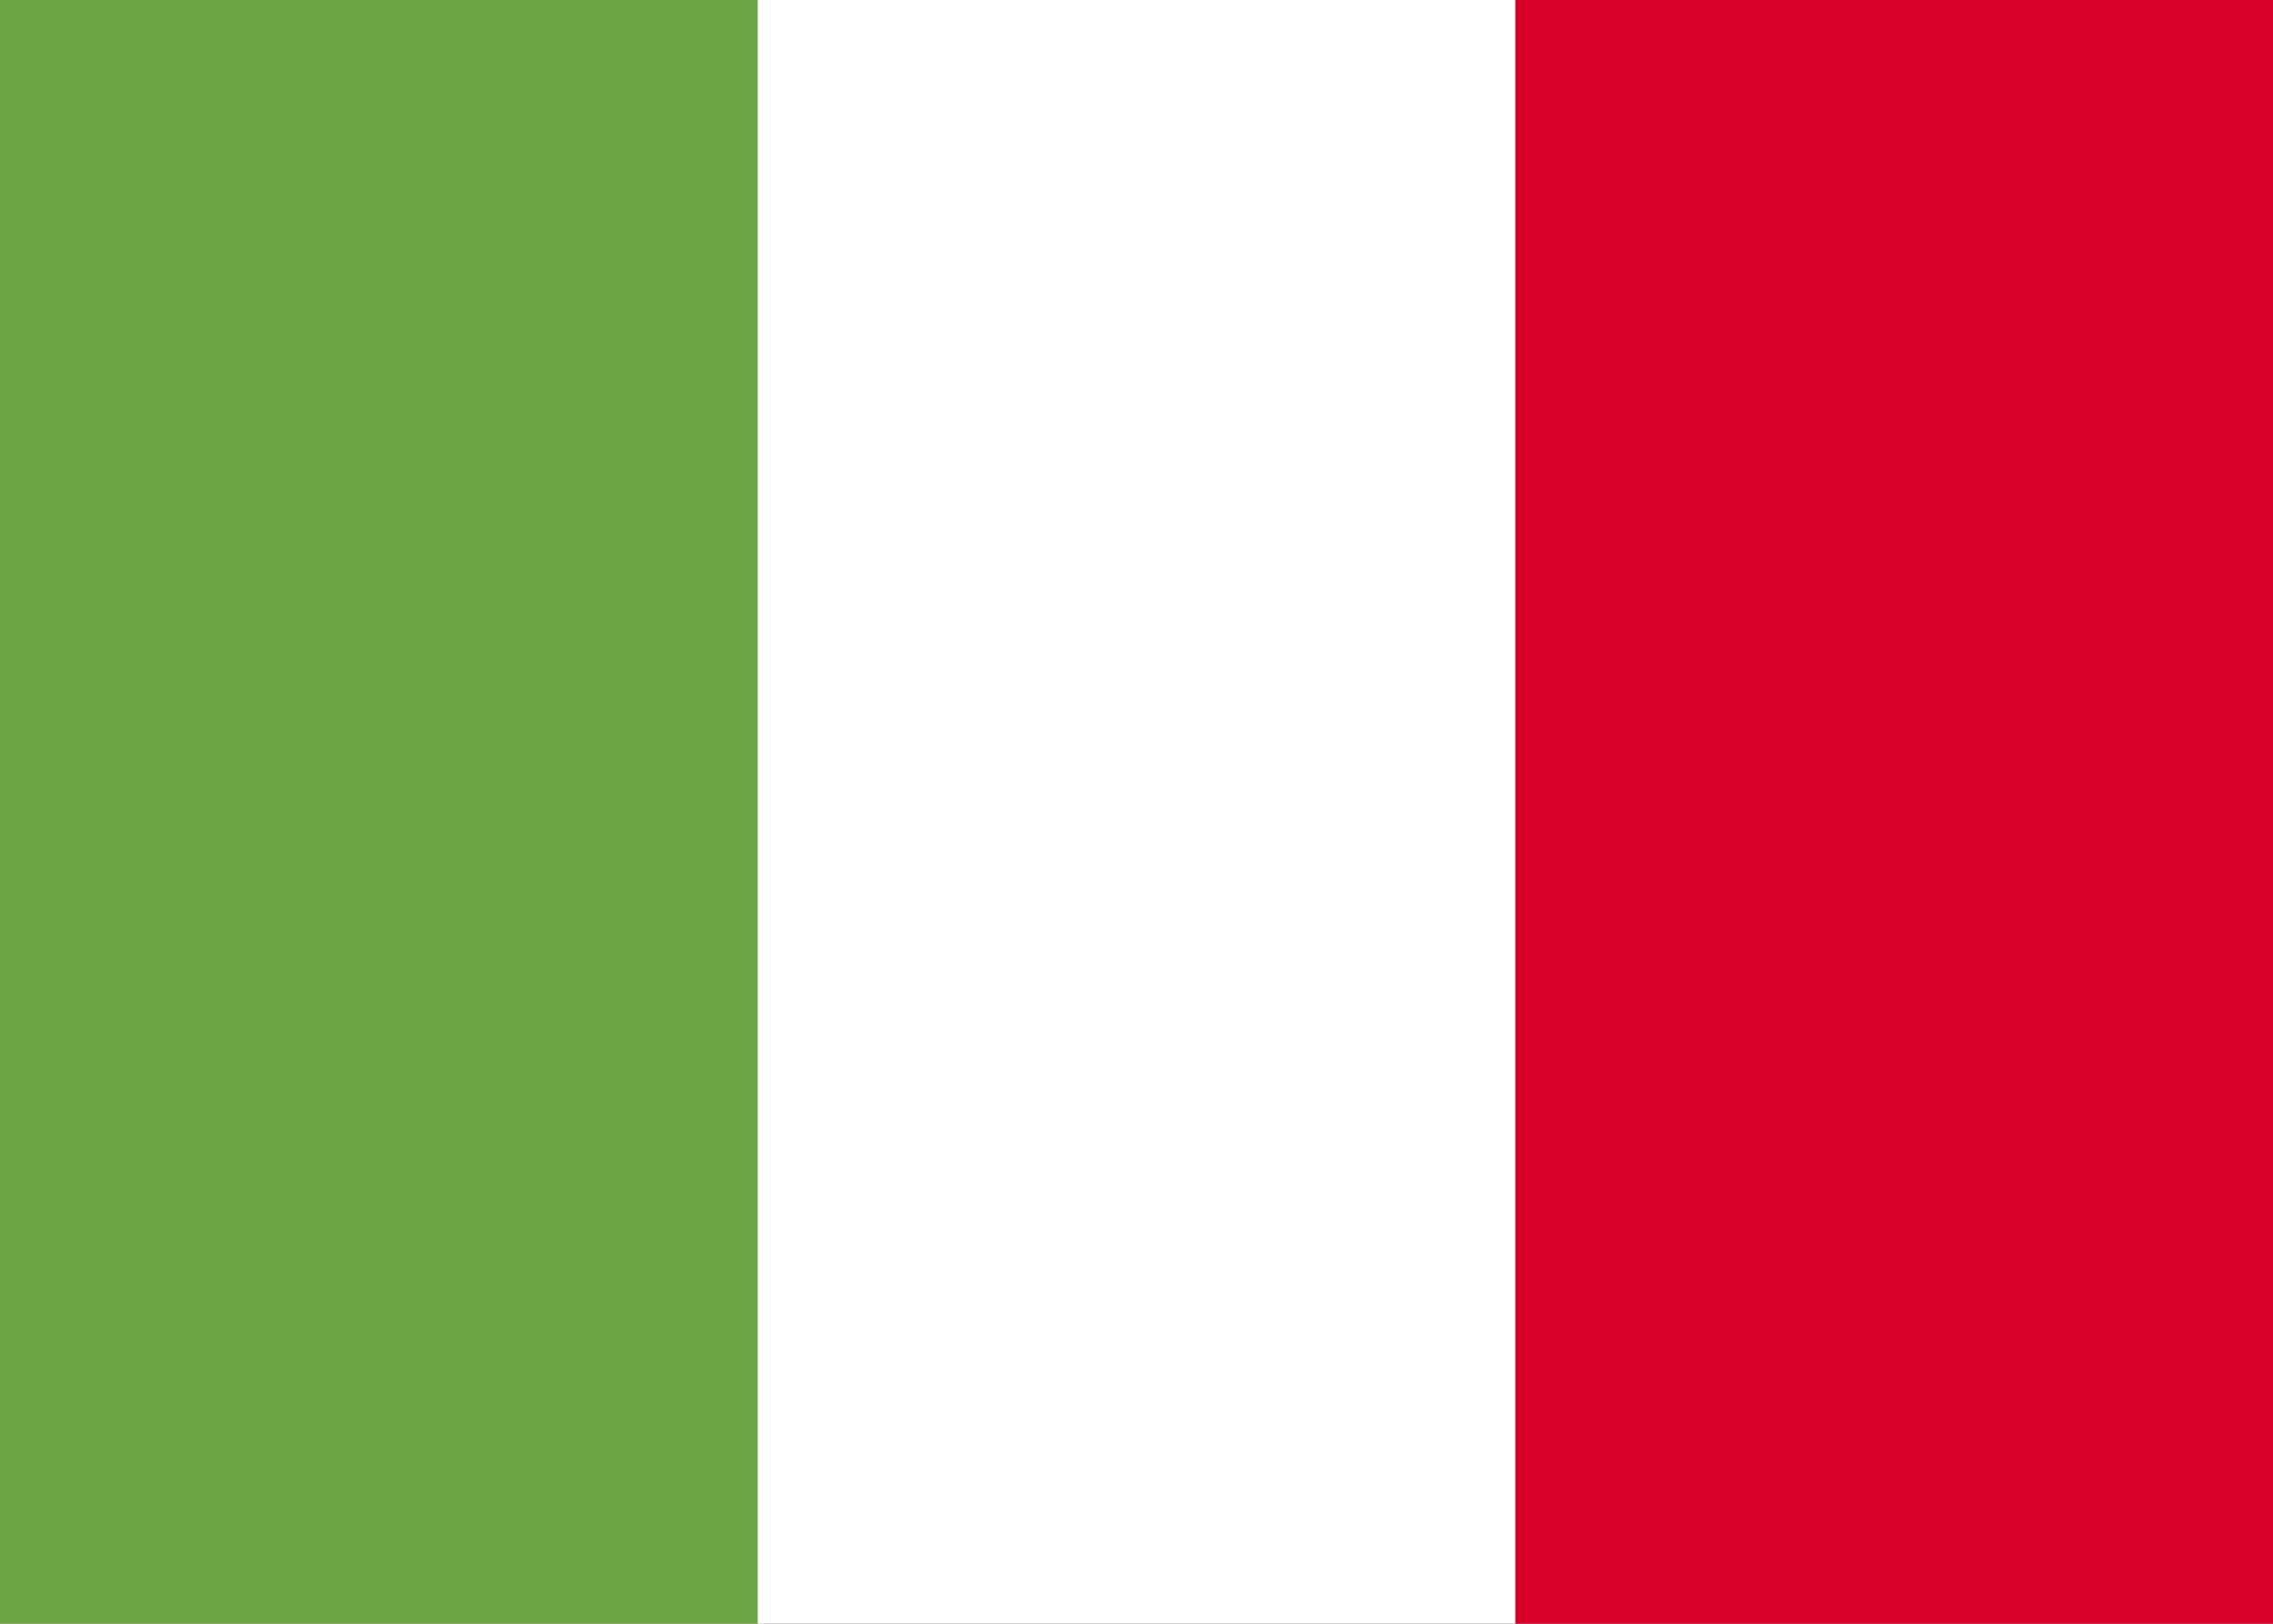 <svg width="14" height="10" viewBox="0 0 14 10" fill="none" xmlns="http://www.w3.org/2000/svg">
<rect x="0" y="0" width="14" height="10" fill="#333333" stroke="none"/>
<g clip-path="url(#clip0_143_14731)">
<path d="M9.333 0H0V10H14V0H9.333Z" fill="white"/>
<path d="M0 0H4.667V10H0V0Z" fill="#6DA544"/>
<path d="M9.333 0H14V10H9.333V0Z" fill="#D80027"/>
</g>
<defs>
<clipPath id="clip0_143_14731">
<rect width="14" height="10" fill="white"/>
</clipPath>
</defs>
</svg>
